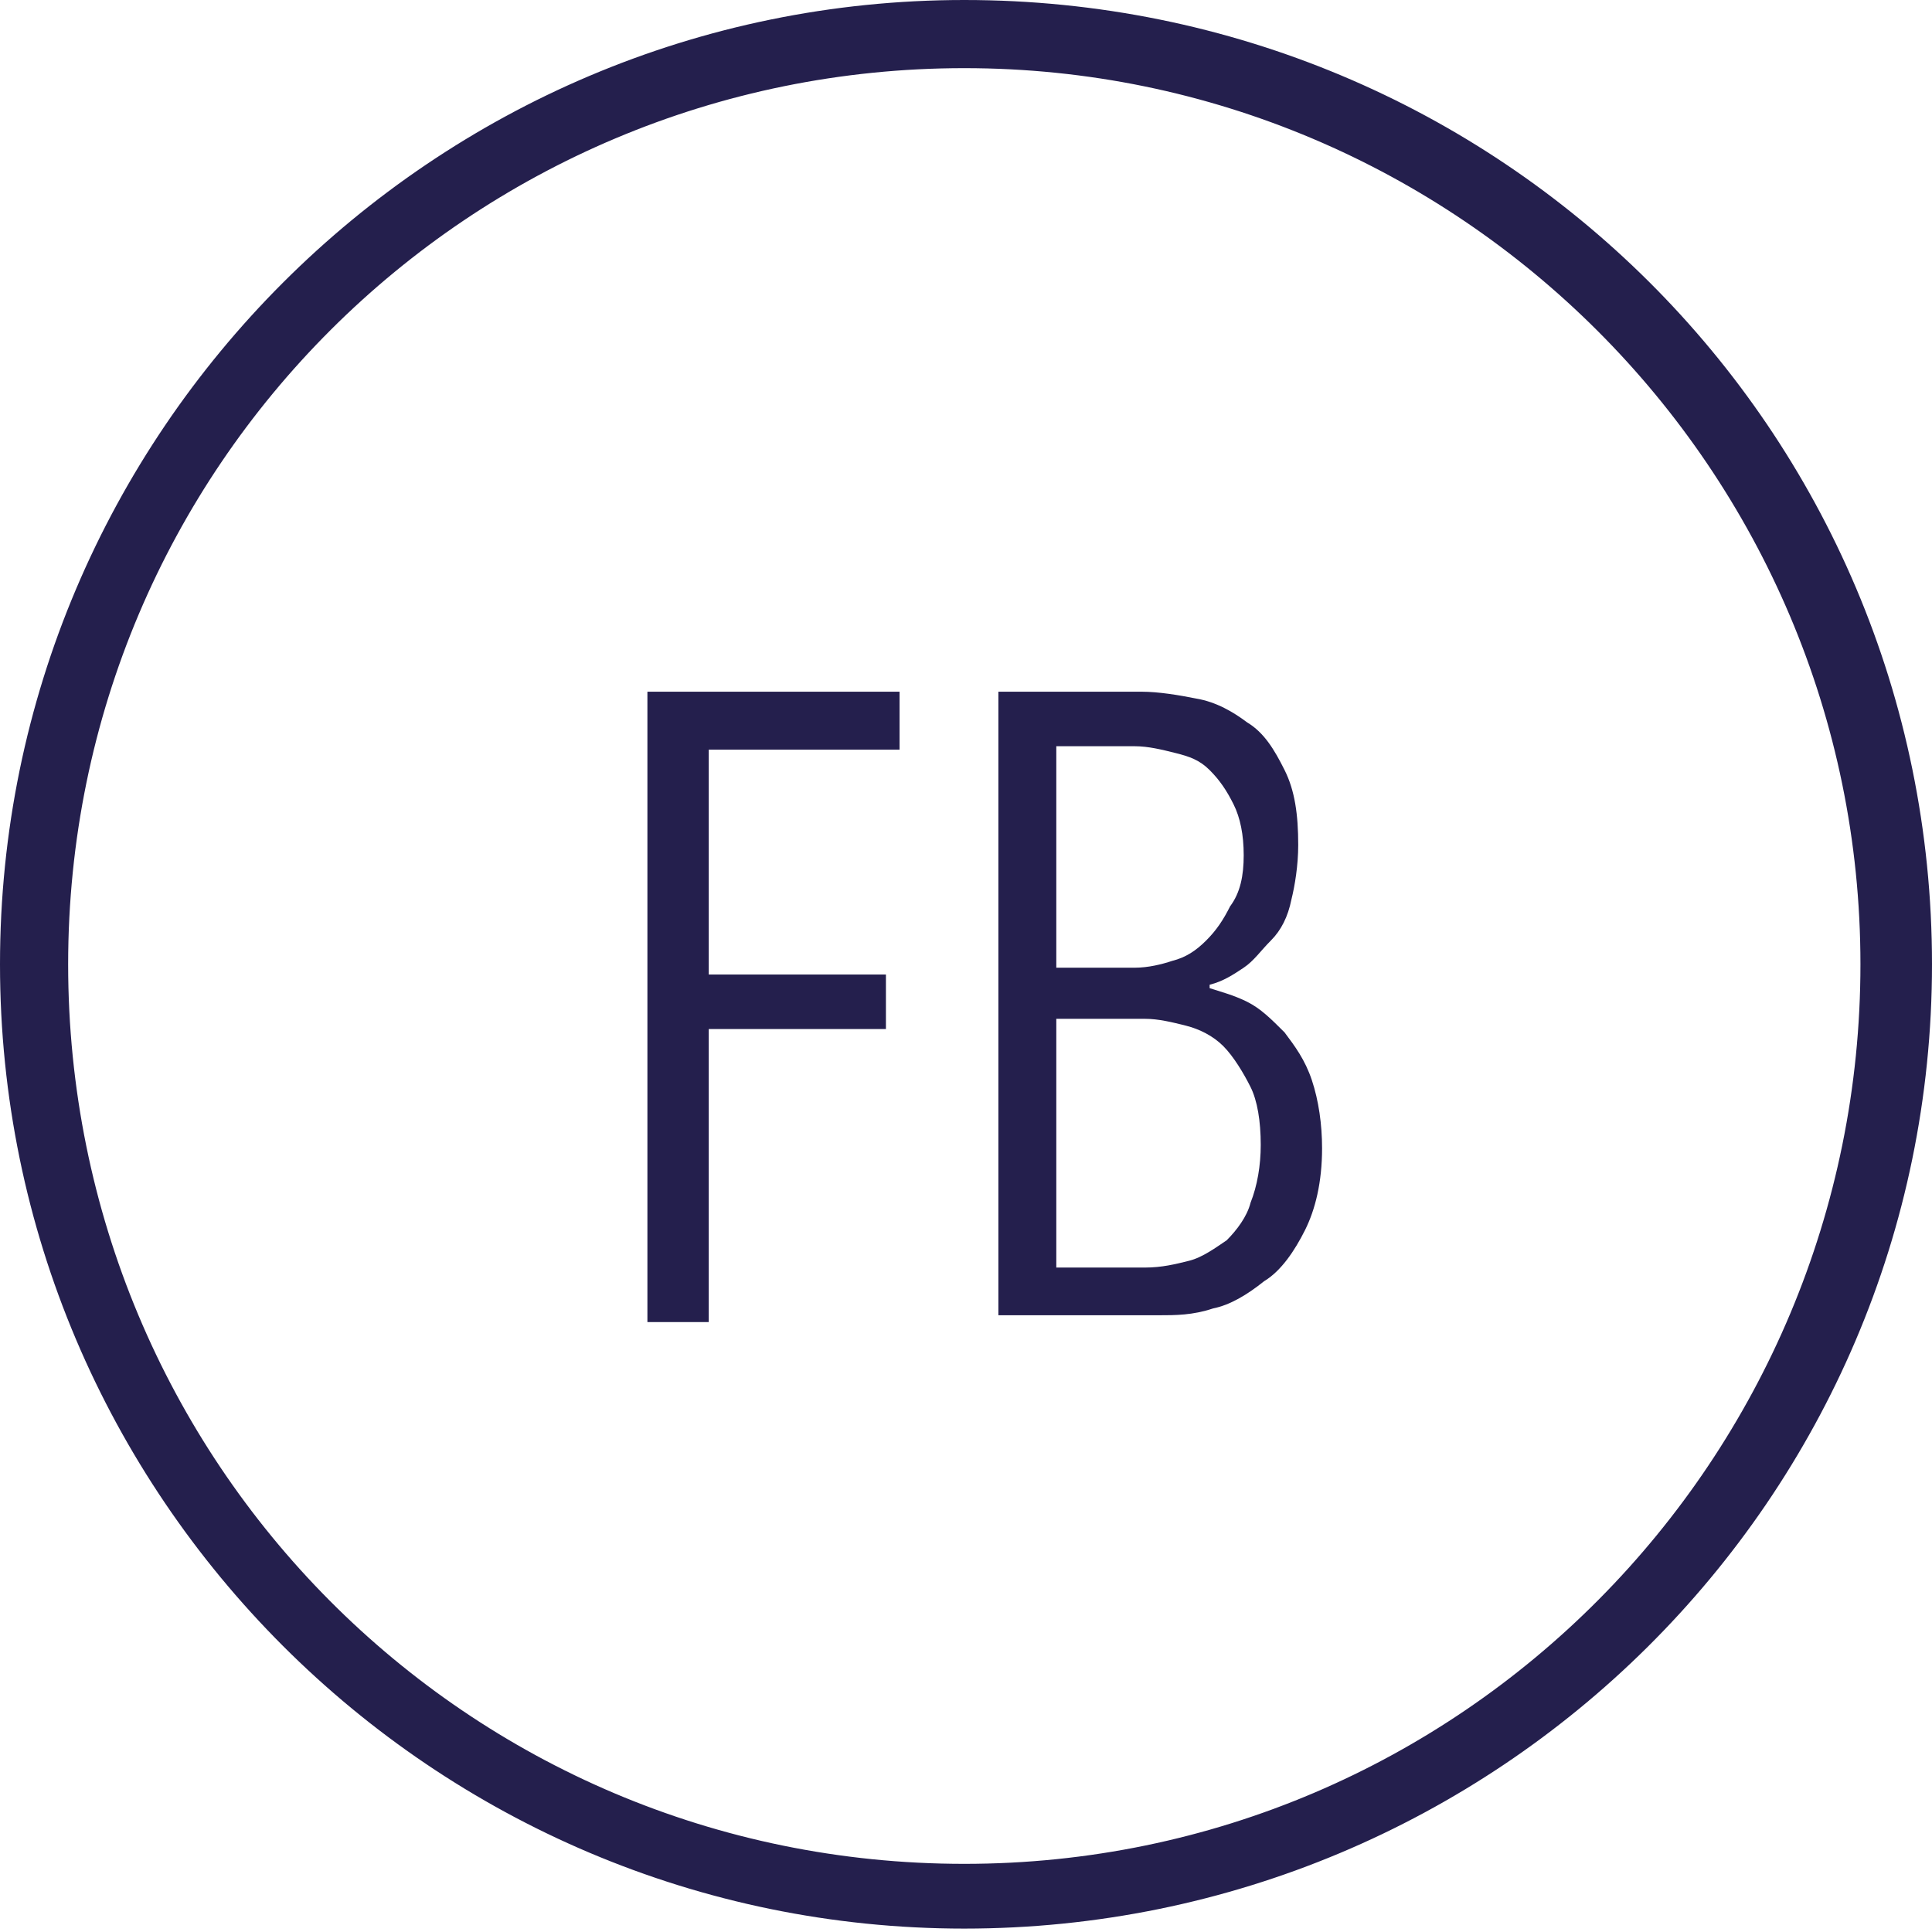 <?xml version="1.0" encoding="utf-8"?>
<!-- Generator: Adobe Illustrator 21.1.0, SVG Export Plug-In . SVG Version: 6.00 Build 0)  -->
<svg version="1.1" id="Ebene_1" xmlns="http://www.w3.org/2000/svg" xmlns:xlink="http://www.w3.org/1999/xlink" x="0px" y="0px"
	 viewBox="0 0 56.7 56.7" style="enable-background:new 0 0 56.7 56.7;" xml:space="preserve">
<style type="text/css">
	.st0{fill:#241F4D;}
</style>
<g id="Ebene_1_1_">
</g>
<g>
	<g>
		<path class="st0" d="M28.3,2c14.5,0,26.3,11.8,26.3,26.3S42.9,54.7,28.3,54.7S2,42.9,2,28.3S13.8,2,28.3,2 M28.3,0
			C12.7,0,0,12.7,0,28.3s12.7,28.3,28.3,28.3S56.7,44,56.7,28.3S44,0,28.3,0L28.3,0z"/>
	</g>
	<g>
		<path class="st0" d="M20.8,22v6.6H26v1.6h-5.2v8.6H19V20.3h7.4V22H20.8z"/>
		<path class="st0" d="M38.8,33.7c0,1-0.2,1.8-0.5,2.4c-0.3,0.6-0.7,1.2-1.2,1.5c-0.5,0.4-1,0.7-1.5,0.8c-0.6,0.2-1.1,0.2-1.6,0.2
			h-4.7V20.3h4.2c0.5,0,1.1,0.1,1.6,0.2c0.6,0.1,1.1,0.4,1.5,0.7c0.5,0.3,0.8,0.8,1.1,1.4c0.3,0.6,0.4,1.3,0.4,2.2
			c0,0.6-0.1,1.2-0.2,1.6c-0.1,0.5-0.3,0.9-0.6,1.2s-0.5,0.6-0.8,0.8c-0.3,0.2-0.6,0.4-1,0.5v0.1c0.3,0.1,0.7,0.2,1.1,0.4
			c0.4,0.2,0.7,0.5,1.1,0.9c0.3,0.4,0.6,0.8,0.8,1.4S38.8,33,38.8,33.7z M36.5,25.1c0-0.6-0.1-1.1-0.3-1.5c-0.2-0.4-0.4-0.7-0.7-1
			c-0.3-0.3-0.6-0.4-1-0.5c-0.4-0.1-0.8-0.2-1.2-0.2H31v6.5h2.3c0.4,0,0.8-0.1,1.1-0.2c0.4-0.1,0.7-0.3,1-0.6c0.3-0.3,0.5-0.6,0.7-1
			C36.4,26.2,36.5,25.7,36.5,25.1z M37,33.6c0-0.7-0.1-1.3-0.3-1.7s-0.5-0.9-0.8-1.2c-0.3-0.3-0.7-0.5-1.1-0.6
			c-0.4-0.1-0.8-0.2-1.2-0.2H31v7.3h2.6c0.5,0,0.9-0.1,1.3-0.2c0.4-0.1,0.8-0.4,1.1-0.6c0.3-0.3,0.6-0.7,0.7-1.1
			C36.9,34.8,37,34.2,37,33.6z"/>
	</g>
</g>
</svg>
